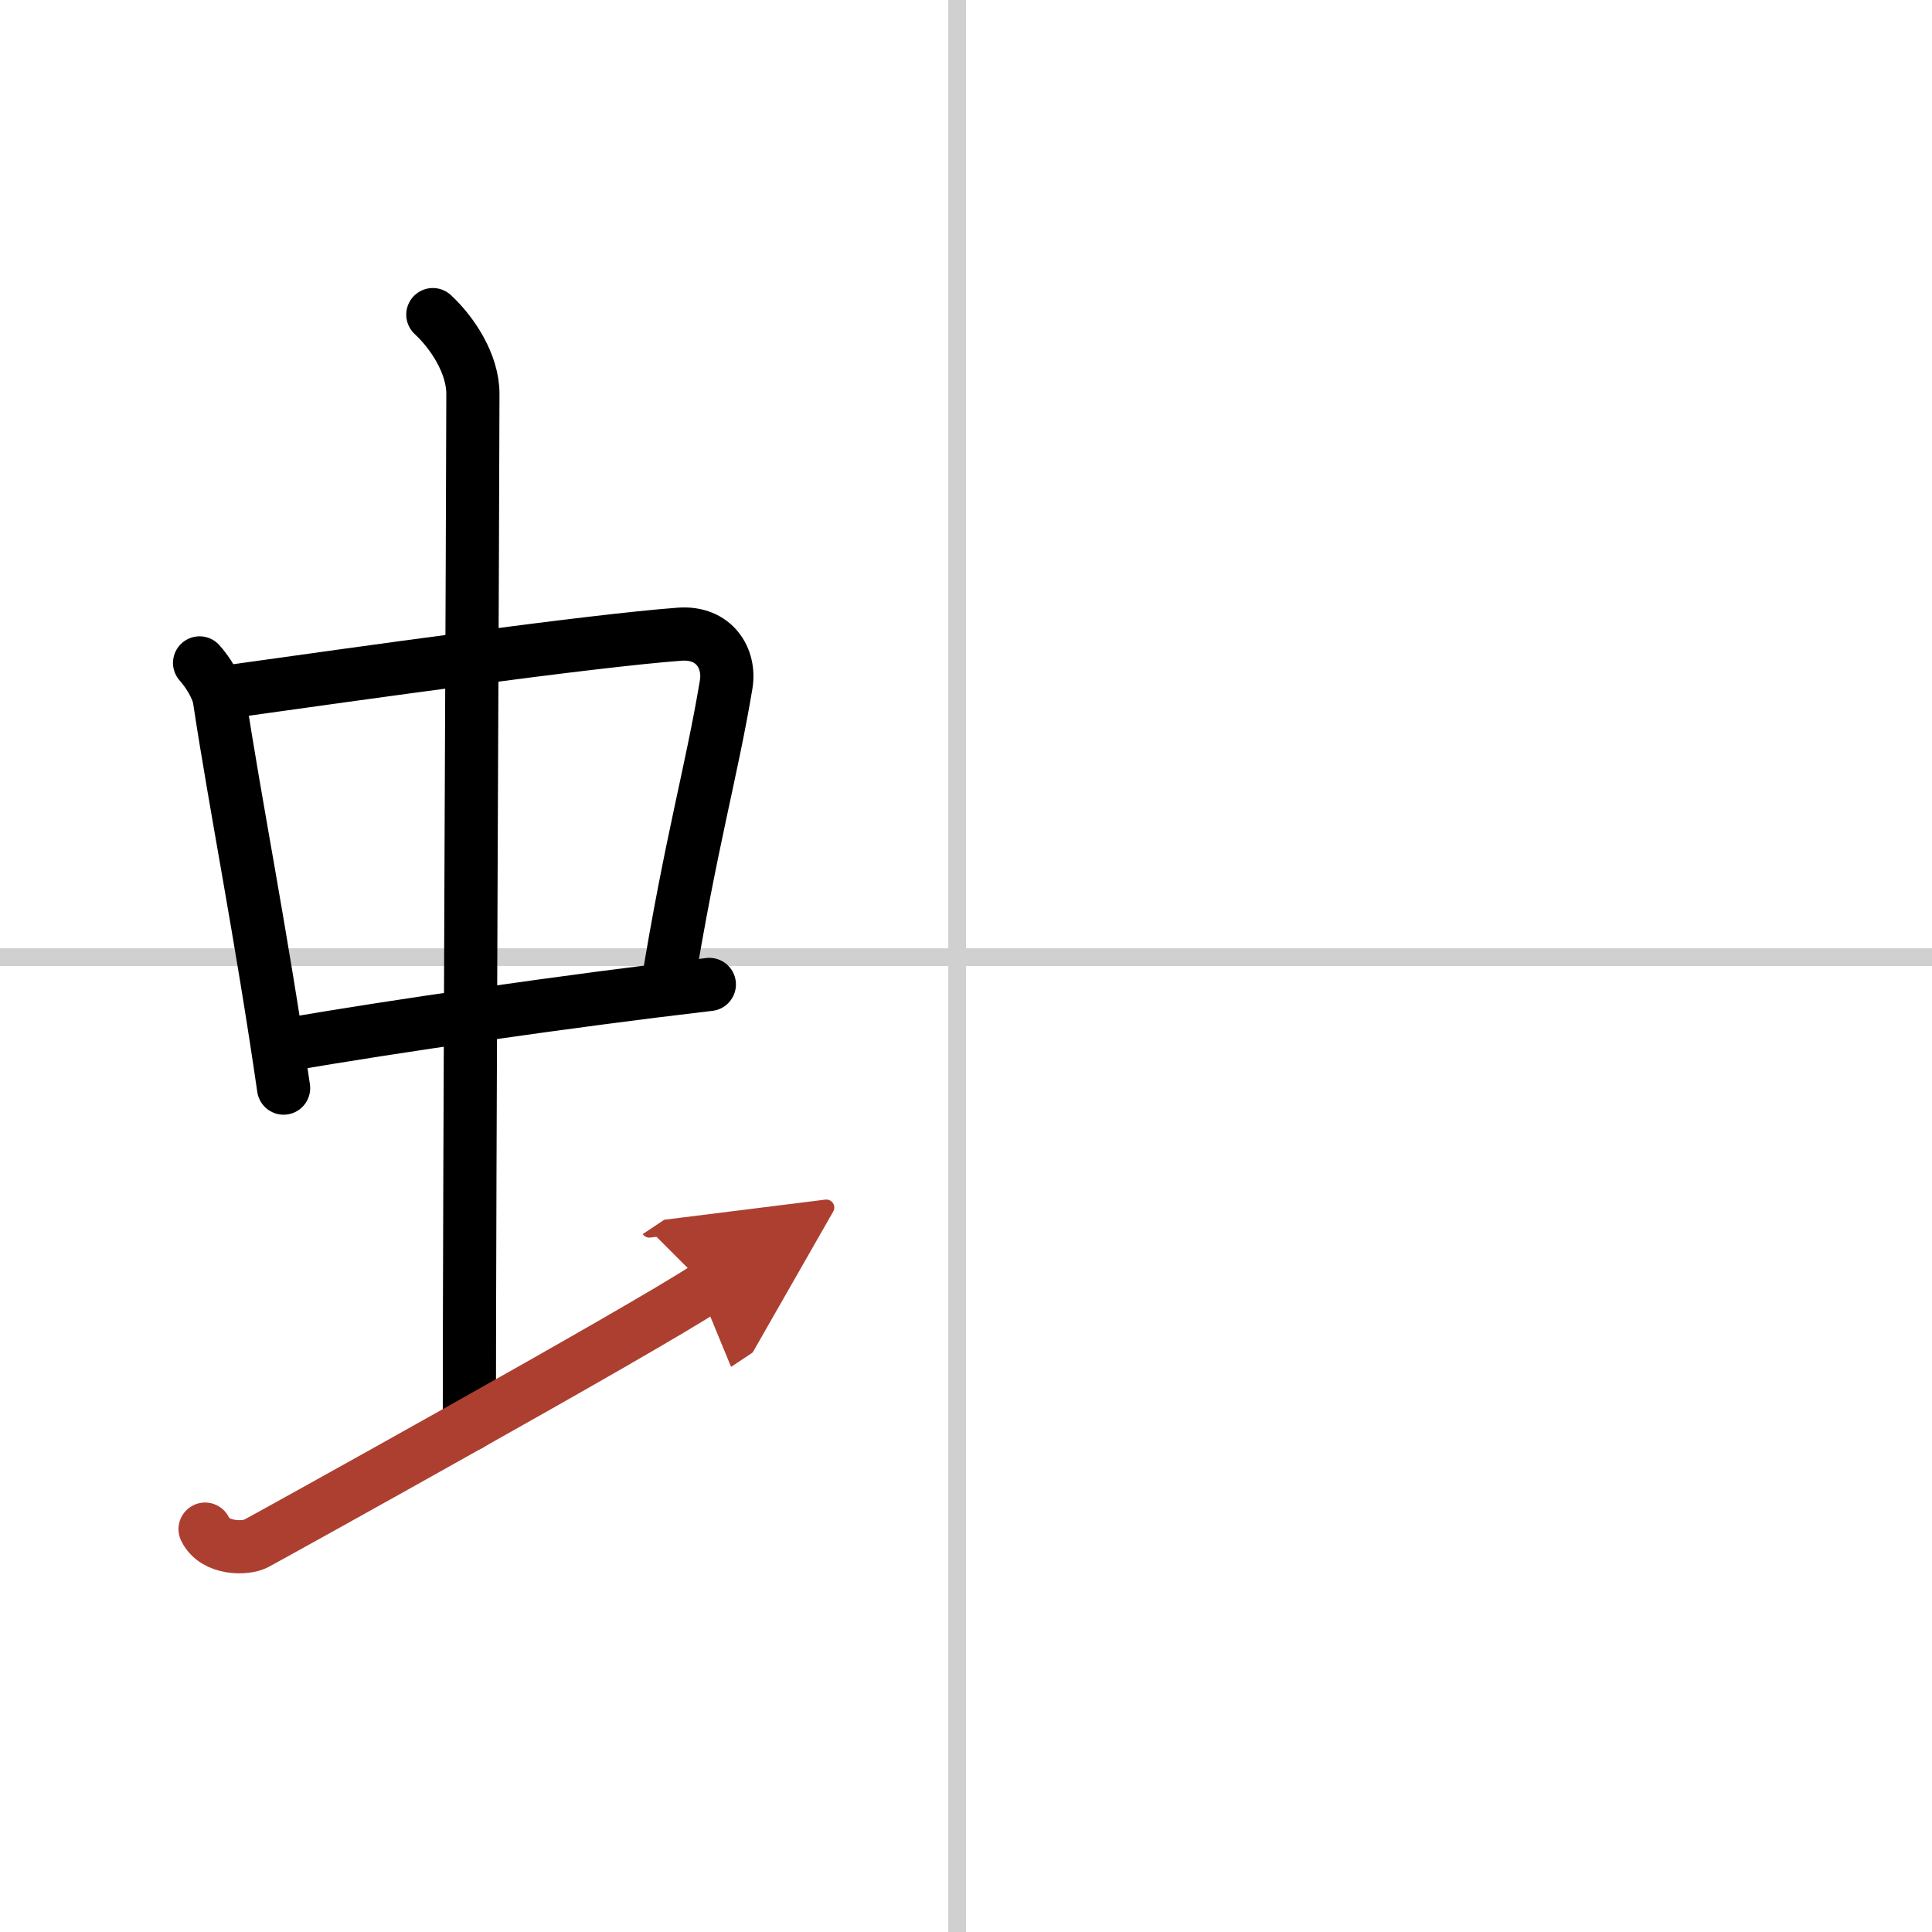 <svg width="400" height="400" viewBox="0 0 109 109" xmlns="http://www.w3.org/2000/svg"><defs><marker id="a" markerWidth="4" orient="auto" refX="1" refY="5" viewBox="0 0 10 10"><polyline points="0 0 10 5 0 10 1 5" fill="#ad3f31" stroke="#ad3f31"/></marker></defs><g fill="none" stroke="#000" stroke-linecap="round" stroke-linejoin="round" stroke-width="3"><rect width="100%" height="100%" fill="#fff" stroke="#fff"/><line x1="54" x2="54" y2="109" stroke="#d0d0d0" stroke-width="1"/><line x2="109" y1="54" y2="54" stroke="#d0d0d0" stroke-width="1"/><path d="m11.26 37.4c0.46 0.51 1.02 1.4 1.12 2.06 0.87 5.79 2.37 13.29 3.62 21.93"/><path d="m13.22 38.98c6.93-0.97 20.11-2.83 25.13-3.2 1.96-0.14 2.86 1.38 2.62 2.83-0.83 4.98-1.98 8.84-3.33 17.12"/><path d="m16.26 58.93c5.58-0.98 15.96-2.48 23.76-3.39"/><path d="m24.42 17.75c1.08 1 2.26 2.75 2.26 4.47 0 4.78-0.2 44.78-0.2 58.16"/><path d="m11.57 86.27c0.56 1.16 2.3 1.11 2.86 0.82s21.97-12.15 25.45-14.47" marker-end="url(#a)" stroke="#ad3f31"/></g></svg>
